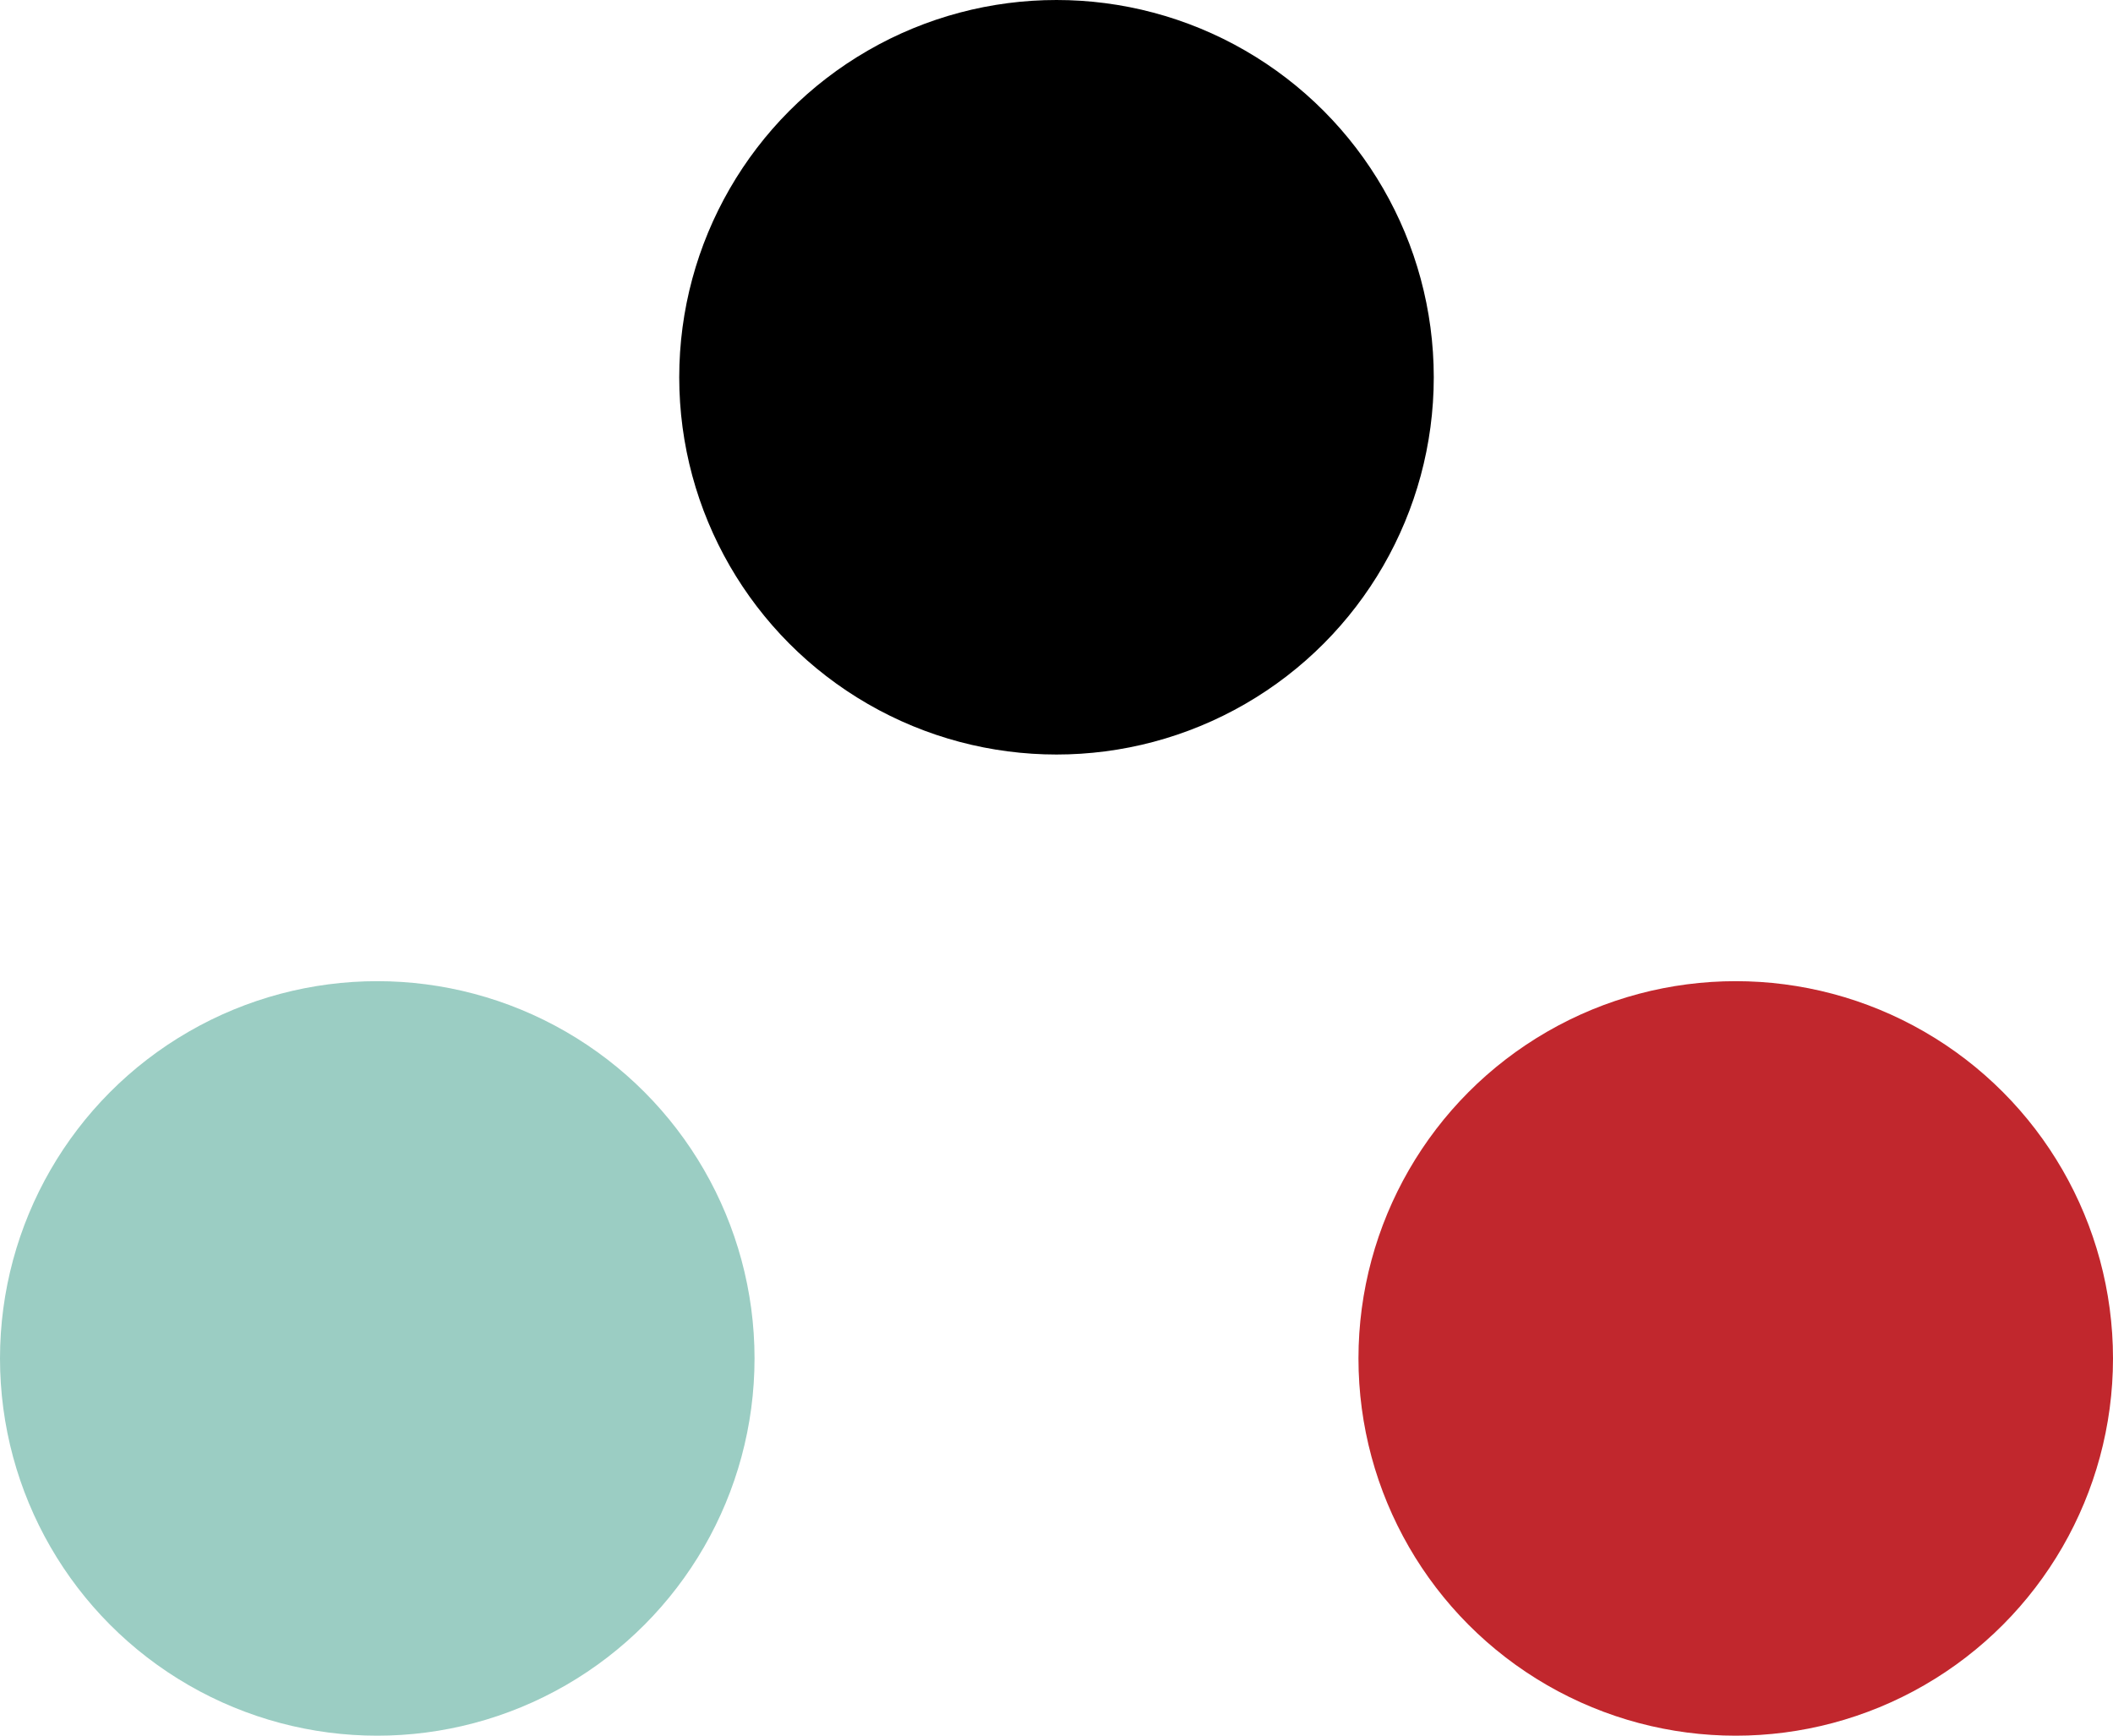 <?xml version="1.0" encoding="UTF-8"?>
<svg id="_レイヤー_1" data-name="レイヤー_1" xmlns="http://www.w3.org/2000/svg" version="1.1" viewBox="0 0 283.4 232.8">
  <!-- Generator: Adobe Illustrator 29.1.0, SVG Export Plug-In . SVG Version: 2.1.0 Build 142)  -->
  <defs>
    <style>
      .st0 {
        fill: #9bcdc3;
      }

      .st1 {
        fill: #c1272d;
      }
    </style>
  </defs>
  <circle cx="141.7" cy="50.6" r="50.6"/>
  <circle class="st0" cx="50.6" cy="182.2" r="50.6"/>
  <circle class="st1" cx="232.8" cy="182.2" r="50.6"/>
</svg>